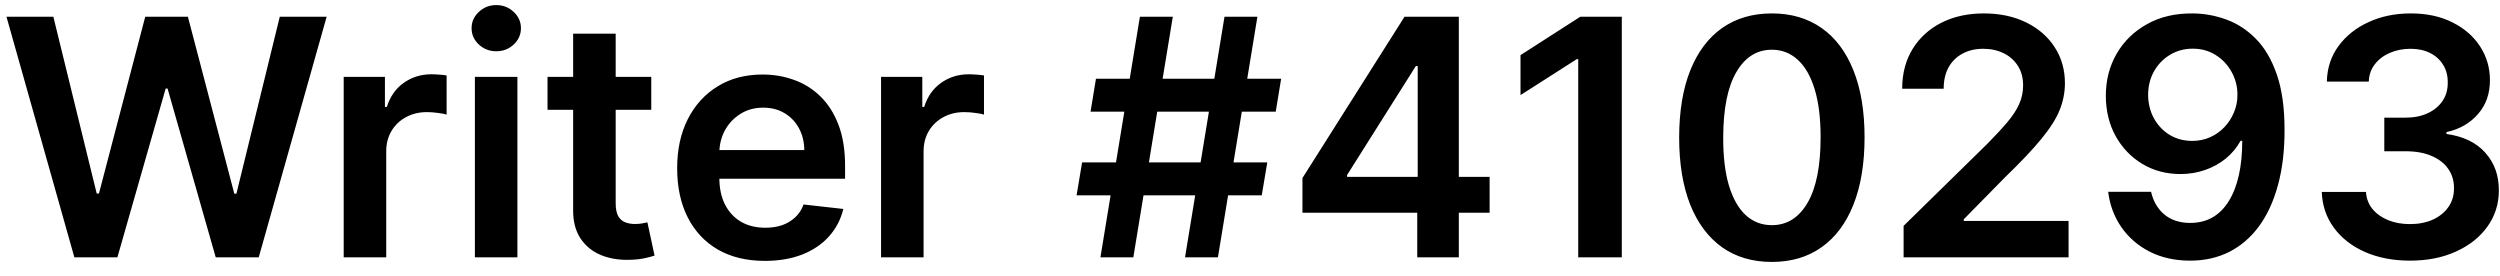 <svg width="136" height="15" viewBox="0 0 136 15" fill="none" xmlns="http://www.w3.org/2000/svg">
<path d="M4.046 14L0.352 0.909H2.902L5.261 10.529H5.382L7.901 0.909H10.221L12.746 10.536H12.861L15.22 0.909H17.77L14.075 14H11.736L9.115 4.815H9.013L6.386 14H4.046ZM18.697 14V4.182H20.94V5.818H21.043C21.222 5.251 21.528 4.815 21.963 4.508C22.402 4.197 22.903 4.041 23.465 4.041C23.593 4.041 23.736 4.048 23.893 4.06C24.055 4.069 24.19 4.084 24.296 4.105V6.234C24.198 6.2 24.043 6.17 23.829 6.144C23.621 6.114 23.418 6.099 23.222 6.099C22.8 6.099 22.421 6.191 22.084 6.374C21.752 6.553 21.49 6.803 21.298 7.122C21.107 7.442 21.011 7.81 21.011 8.228V14H18.697ZM25.834 14V4.182H28.147V14H25.834ZM26.997 2.788C26.63 2.788 26.315 2.667 26.051 2.424C25.787 2.177 25.654 1.881 25.654 1.536C25.654 1.186 25.787 0.89 26.051 0.647C26.315 0.4 26.63 0.276 26.997 0.276C27.367 0.276 27.683 0.4 27.943 0.647C28.207 0.89 28.339 1.186 28.339 1.536C28.339 1.881 28.207 2.177 27.943 2.424C27.683 2.667 27.367 2.788 26.997 2.788ZM35.429 4.182V5.972H29.785V4.182H35.429ZM31.179 1.83H33.493V11.047C33.493 11.358 33.54 11.597 33.633 11.763C33.731 11.925 33.859 12.036 34.017 12.095C34.175 12.155 34.349 12.185 34.541 12.185C34.686 12.185 34.818 12.174 34.937 12.153C35.061 12.131 35.155 12.112 35.219 12.095L35.608 13.904C35.485 13.947 35.308 13.994 35.078 14.045C34.852 14.096 34.575 14.126 34.247 14.134C33.667 14.151 33.145 14.064 32.681 13.872C32.216 13.676 31.848 13.374 31.575 12.964C31.307 12.555 31.174 12.044 31.179 11.43V1.83ZM41.606 14.192C40.621 14.192 39.771 13.987 39.055 13.578C38.344 13.165 37.796 12.581 37.413 11.827C37.029 11.068 36.837 10.175 36.837 9.148C36.837 8.138 37.029 7.252 37.413 6.489C37.8 5.722 38.342 5.126 39.036 4.7C39.731 4.269 40.547 4.054 41.484 4.054C42.09 4.054 42.66 4.152 43.197 4.348C43.739 4.54 44.216 4.838 44.629 5.243C45.047 5.648 45.375 6.163 45.614 6.79C45.852 7.412 45.972 8.153 45.972 9.014V9.724H37.924V8.164H43.754C43.749 7.721 43.653 7.327 43.466 6.982C43.278 6.632 43.016 6.357 42.68 6.157C42.347 5.957 41.959 5.857 41.516 5.857C41.043 5.857 40.628 5.972 40.27 6.202C39.912 6.428 39.633 6.726 39.432 7.097C39.236 7.463 39.136 7.866 39.132 8.305V9.666C39.132 10.237 39.236 10.727 39.445 11.136C39.654 11.541 39.946 11.852 40.321 12.07C40.696 12.283 41.135 12.389 41.638 12.389C41.974 12.389 42.279 12.342 42.552 12.249C42.825 12.151 43.061 12.008 43.261 11.82C43.462 11.633 43.613 11.401 43.715 11.124L45.876 11.367C45.739 11.938 45.479 12.436 45.096 12.862C44.717 13.284 44.231 13.612 43.639 13.847C43.046 14.077 42.369 14.192 41.606 14.192ZM47.929 14V4.182H50.173V5.818H50.275C50.454 5.251 50.761 4.815 51.196 4.508C51.634 4.197 52.135 4.041 52.698 4.041C52.825 4.041 52.968 4.048 53.126 4.06C53.288 4.069 53.422 4.084 53.529 4.105V6.234C53.431 6.2 53.275 6.17 53.062 6.144C52.853 6.114 52.651 6.099 52.455 6.099C52.033 6.099 51.654 6.191 51.317 6.374C50.985 6.553 50.722 6.803 50.531 7.122C50.339 7.442 50.243 7.81 50.243 8.228V14H47.929ZM64.465 14L66.613 0.909H68.403L66.255 14H64.465ZM58.566 10.625L58.866 8.835H68.94L68.639 10.625H58.566ZM59.863 14L62.011 0.909H63.801L61.653 14H59.863ZM59.326 6.074L59.62 4.284H69.694L69.4 6.074H59.326ZM70.853 11.571V9.685L76.407 0.909H77.98V3.594H77.021L73.282 9.519V9.621H81.035V11.571H70.853ZM77.098 14V10.996L77.123 10.152V0.909H79.36V14H77.098ZM88.226 0.909V14H85.855V3.217H85.778L82.716 5.173V2.999L85.97 0.909H88.226ZM96.389 14.249C95.336 14.249 94.433 13.983 93.679 13.45C92.929 12.913 92.351 12.14 91.946 11.13C91.546 10.116 91.346 8.895 91.346 7.467C91.35 6.04 91.552 4.825 91.953 3.824C92.358 2.818 92.935 2.051 93.685 1.523C94.439 0.994 95.341 0.73 96.389 0.73C97.437 0.73 98.338 0.994 99.093 1.523C99.847 2.051 100.424 2.818 100.825 3.824C101.23 4.83 101.432 6.044 101.432 7.467C101.432 8.899 101.23 10.122 100.825 11.136C100.424 12.146 99.847 12.918 99.093 13.45C98.343 13.983 97.441 14.249 96.389 14.249ZM96.389 12.249C97.207 12.249 97.853 11.846 98.326 11.04C98.803 10.231 99.041 9.04 99.041 7.467C99.041 6.428 98.933 5.554 98.716 4.847C98.498 4.139 98.191 3.607 97.795 3.249C97.399 2.886 96.93 2.705 96.389 2.705C95.575 2.705 94.931 3.11 94.459 3.92C93.985 4.725 93.747 5.908 93.743 7.467C93.738 8.511 93.843 9.389 94.056 10.101C94.273 10.812 94.58 11.349 94.976 11.712C95.373 12.07 95.843 12.249 96.389 12.249ZM103.556 14V12.287L108.101 7.832C108.535 7.393 108.898 7.003 109.187 6.662C109.477 6.321 109.694 5.991 109.839 5.671C109.984 5.352 110.057 5.011 110.057 4.648C110.057 4.235 109.963 3.881 109.775 3.587C109.588 3.289 109.33 3.059 109.002 2.897C108.674 2.735 108.301 2.654 107.883 2.654C107.453 2.654 107.076 2.744 106.752 2.923C106.428 3.097 106.177 3.347 105.998 3.67C105.823 3.994 105.736 4.38 105.736 4.827H103.479C103.479 3.996 103.669 3.274 104.048 2.661C104.427 2.047 104.949 1.572 105.614 1.235C106.283 0.898 107.05 0.73 107.915 0.73C108.793 0.73 109.564 0.894 110.229 1.222C110.894 1.55 111.41 2 111.776 2.571C112.147 3.142 112.332 3.794 112.332 4.527C112.332 5.017 112.238 5.499 112.051 5.972C111.863 6.445 111.533 6.969 111.06 7.544C110.591 8.119 109.933 8.816 109.085 9.634L106.829 11.929V12.018H112.53V14H103.556ZM119.28 0.73C119.907 0.734 120.516 0.845 121.108 1.062C121.705 1.276 122.242 1.625 122.719 2.111C123.197 2.592 123.576 3.238 123.857 4.048C124.138 4.857 124.279 5.859 124.279 7.052C124.283 8.177 124.164 9.183 123.921 10.069C123.682 10.951 123.339 11.697 122.892 12.306C122.444 12.915 121.905 13.38 121.275 13.7C120.644 14.019 119.934 14.179 119.146 14.179C118.319 14.179 117.586 14.017 116.947 13.693C116.312 13.369 115.799 12.926 115.407 12.364C115.015 11.801 114.774 11.158 114.684 10.433H117.018C117.137 10.953 117.38 11.367 117.746 11.673C118.117 11.976 118.584 12.127 119.146 12.127C120.054 12.127 120.753 11.733 121.243 10.945C121.733 10.156 121.978 9.061 121.978 7.659H121.888C121.68 8.034 121.409 8.358 121.077 8.631C120.744 8.899 120.367 9.106 119.945 9.251C119.528 9.396 119.084 9.468 118.616 9.468C117.849 9.468 117.158 9.285 116.545 8.918C115.935 8.552 115.452 8.049 115.094 7.41C114.74 6.771 114.561 6.04 114.557 5.217C114.557 4.365 114.753 3.6 115.145 2.923C115.541 2.241 116.093 1.704 116.8 1.312C117.508 0.915 118.334 0.722 119.28 0.73ZM119.287 2.648C118.827 2.648 118.411 2.761 118.04 2.987C117.674 3.208 117.384 3.511 117.171 3.894C116.962 4.273 116.858 4.697 116.858 5.166C116.862 5.631 116.966 6.053 117.171 6.432C117.38 6.811 117.663 7.112 118.021 7.333C118.383 7.555 118.797 7.665 119.261 7.665C119.606 7.665 119.928 7.599 120.226 7.467C120.525 7.335 120.785 7.152 121.006 6.918C121.232 6.679 121.407 6.408 121.53 6.106C121.658 5.803 121.72 5.484 121.716 5.147C121.716 4.7 121.609 4.286 121.396 3.907C121.187 3.528 120.9 3.223 120.533 2.993C120.171 2.763 119.756 2.648 119.287 2.648ZM131.106 14.179C130.185 14.179 129.367 14.021 128.651 13.706C127.939 13.391 127.377 12.952 126.964 12.389C126.55 11.827 126.331 11.177 126.305 10.44H128.709C128.73 10.793 128.847 11.102 129.06 11.367C129.273 11.626 129.557 11.829 129.91 11.974C130.264 12.119 130.66 12.191 131.099 12.191C131.568 12.191 131.983 12.11 132.346 11.948C132.708 11.782 132.991 11.552 133.196 11.258C133.4 10.964 133.501 10.625 133.496 10.242C133.501 9.845 133.398 9.496 133.189 9.193C132.981 8.891 132.678 8.654 132.282 8.484C131.89 8.313 131.417 8.228 130.863 8.228H129.706V6.4H130.863C131.319 6.4 131.717 6.321 132.058 6.163C132.403 6.006 132.674 5.784 132.87 5.499C133.066 5.209 133.162 4.874 133.157 4.495C133.162 4.124 133.079 3.803 132.908 3.53C132.742 3.253 132.506 3.038 132.199 2.884C131.896 2.731 131.54 2.654 131.131 2.654C130.731 2.654 130.36 2.727 130.019 2.871C129.678 3.016 129.403 3.223 129.194 3.491C128.986 3.756 128.875 4.071 128.862 4.438H126.58C126.597 3.705 126.808 3.061 127.213 2.507C127.622 1.949 128.167 1.514 128.849 1.203C129.531 0.888 130.296 0.73 131.144 0.73C132.018 0.73 132.776 0.894 133.42 1.222C134.067 1.546 134.568 1.983 134.922 2.533C135.275 3.082 135.452 3.69 135.452 4.354C135.456 5.092 135.239 5.71 134.8 6.208C134.366 6.707 133.795 7.033 133.087 7.186V7.288C134.008 7.416 134.713 7.757 135.203 8.311C135.697 8.861 135.942 9.545 135.938 10.363C135.938 11.096 135.729 11.752 135.312 12.332C134.898 12.907 134.327 13.359 133.599 13.687C132.874 14.015 132.043 14.179 131.106 14.179Z" fill="black"/>
</svg>
